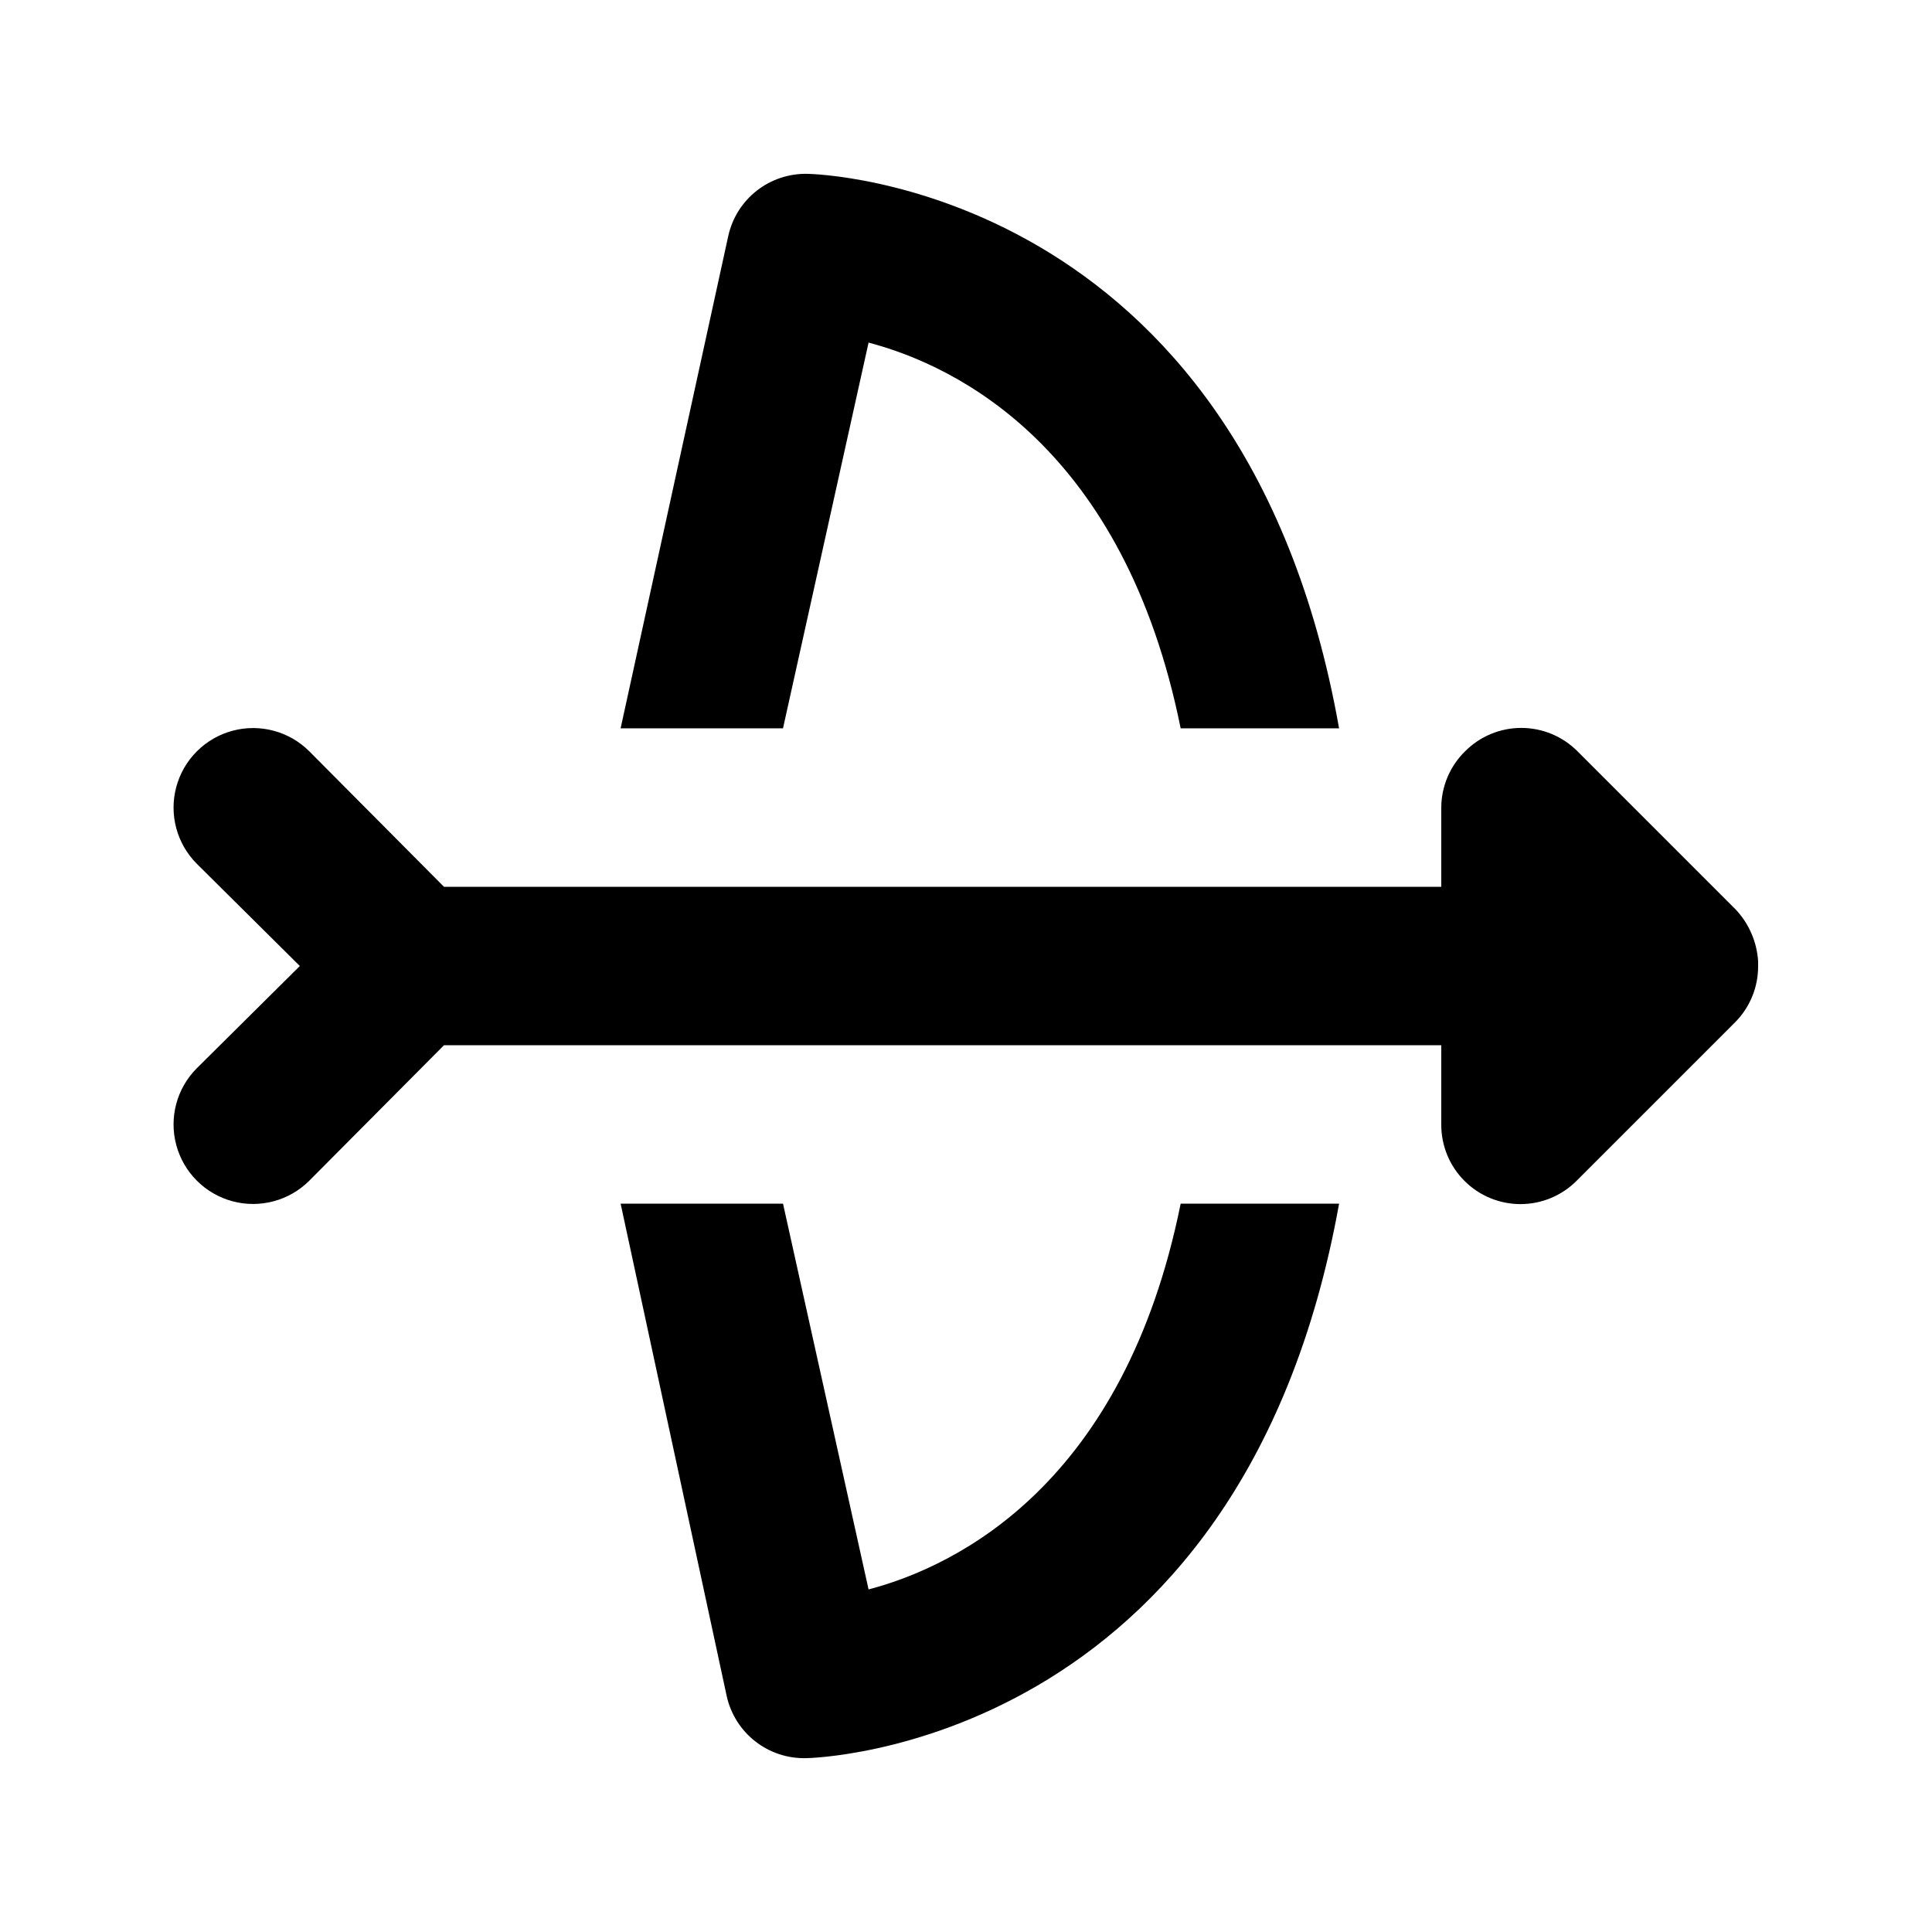 <?xml version="1.0" encoding="UTF-8"?>
<!-- Uploaded to: ICON Repo, www.svgrepo.com, Generator: ICON Repo Mixer Tools -->
<svg fill="#000000" width="800px" height="800px" version="1.1" viewBox="144 144 512 512" xmlns="http://www.w3.org/2000/svg">
 <path d="m456.89 462.98h41.984c-26.031 144.64-140.02 146.95-141.28 146.95v-0.004c-4.852 0.121-9.594-1.445-13.422-4.434-3.828-2.984-6.504-7.203-7.57-11.938l-28.129-130.57h43.035l22.672 102.23c23.93-6.297 67.805-28.34 82.707-102.23zm153.03-64.238c-0.32-5.09-2.398-9.914-5.875-13.645l-41.984-41.984c-3.941-3.973-9.309-6.207-14.906-6.207s-10.961 2.234-14.902 6.207c-4.008 3.926-6.277 9.297-6.301 14.906v20.992h-264.29l-35.688-35.898c-5.324-5.324-13.086-7.402-20.359-5.453-7.273 1.949-12.953 7.629-14.902 14.902-1.949 7.273 0.129 15.035 5.453 20.359l27.293 27.082-27.289 27.078h-0.004c-5.324 5.324-7.402 13.086-5.453 20.359 1.949 7.273 7.629 12.957 14.902 14.906 7.273 1.949 15.035-0.133 20.359-5.457l35.688-35.895h264.29v20.992c-0.031 5.59 2.168 10.965 6.113 14.926 3.941 3.965 9.305 6.191 14.898 6.188 5.59-0.004 10.949-2.242 14.887-6.211l41.984-41.984c3.93-3.961 6.121-9.324 6.086-14.902zm-235.74-163.95c23.93 6.301 67.805 28.34 82.707 102.23h41.984c-25.609-144.64-139.6-146.95-140.86-146.95-4.856-0.117-9.598 1.449-13.426 4.434s-6.5 7.203-7.566 11.941l-28.551 130.57h43.035z"/>
</svg>